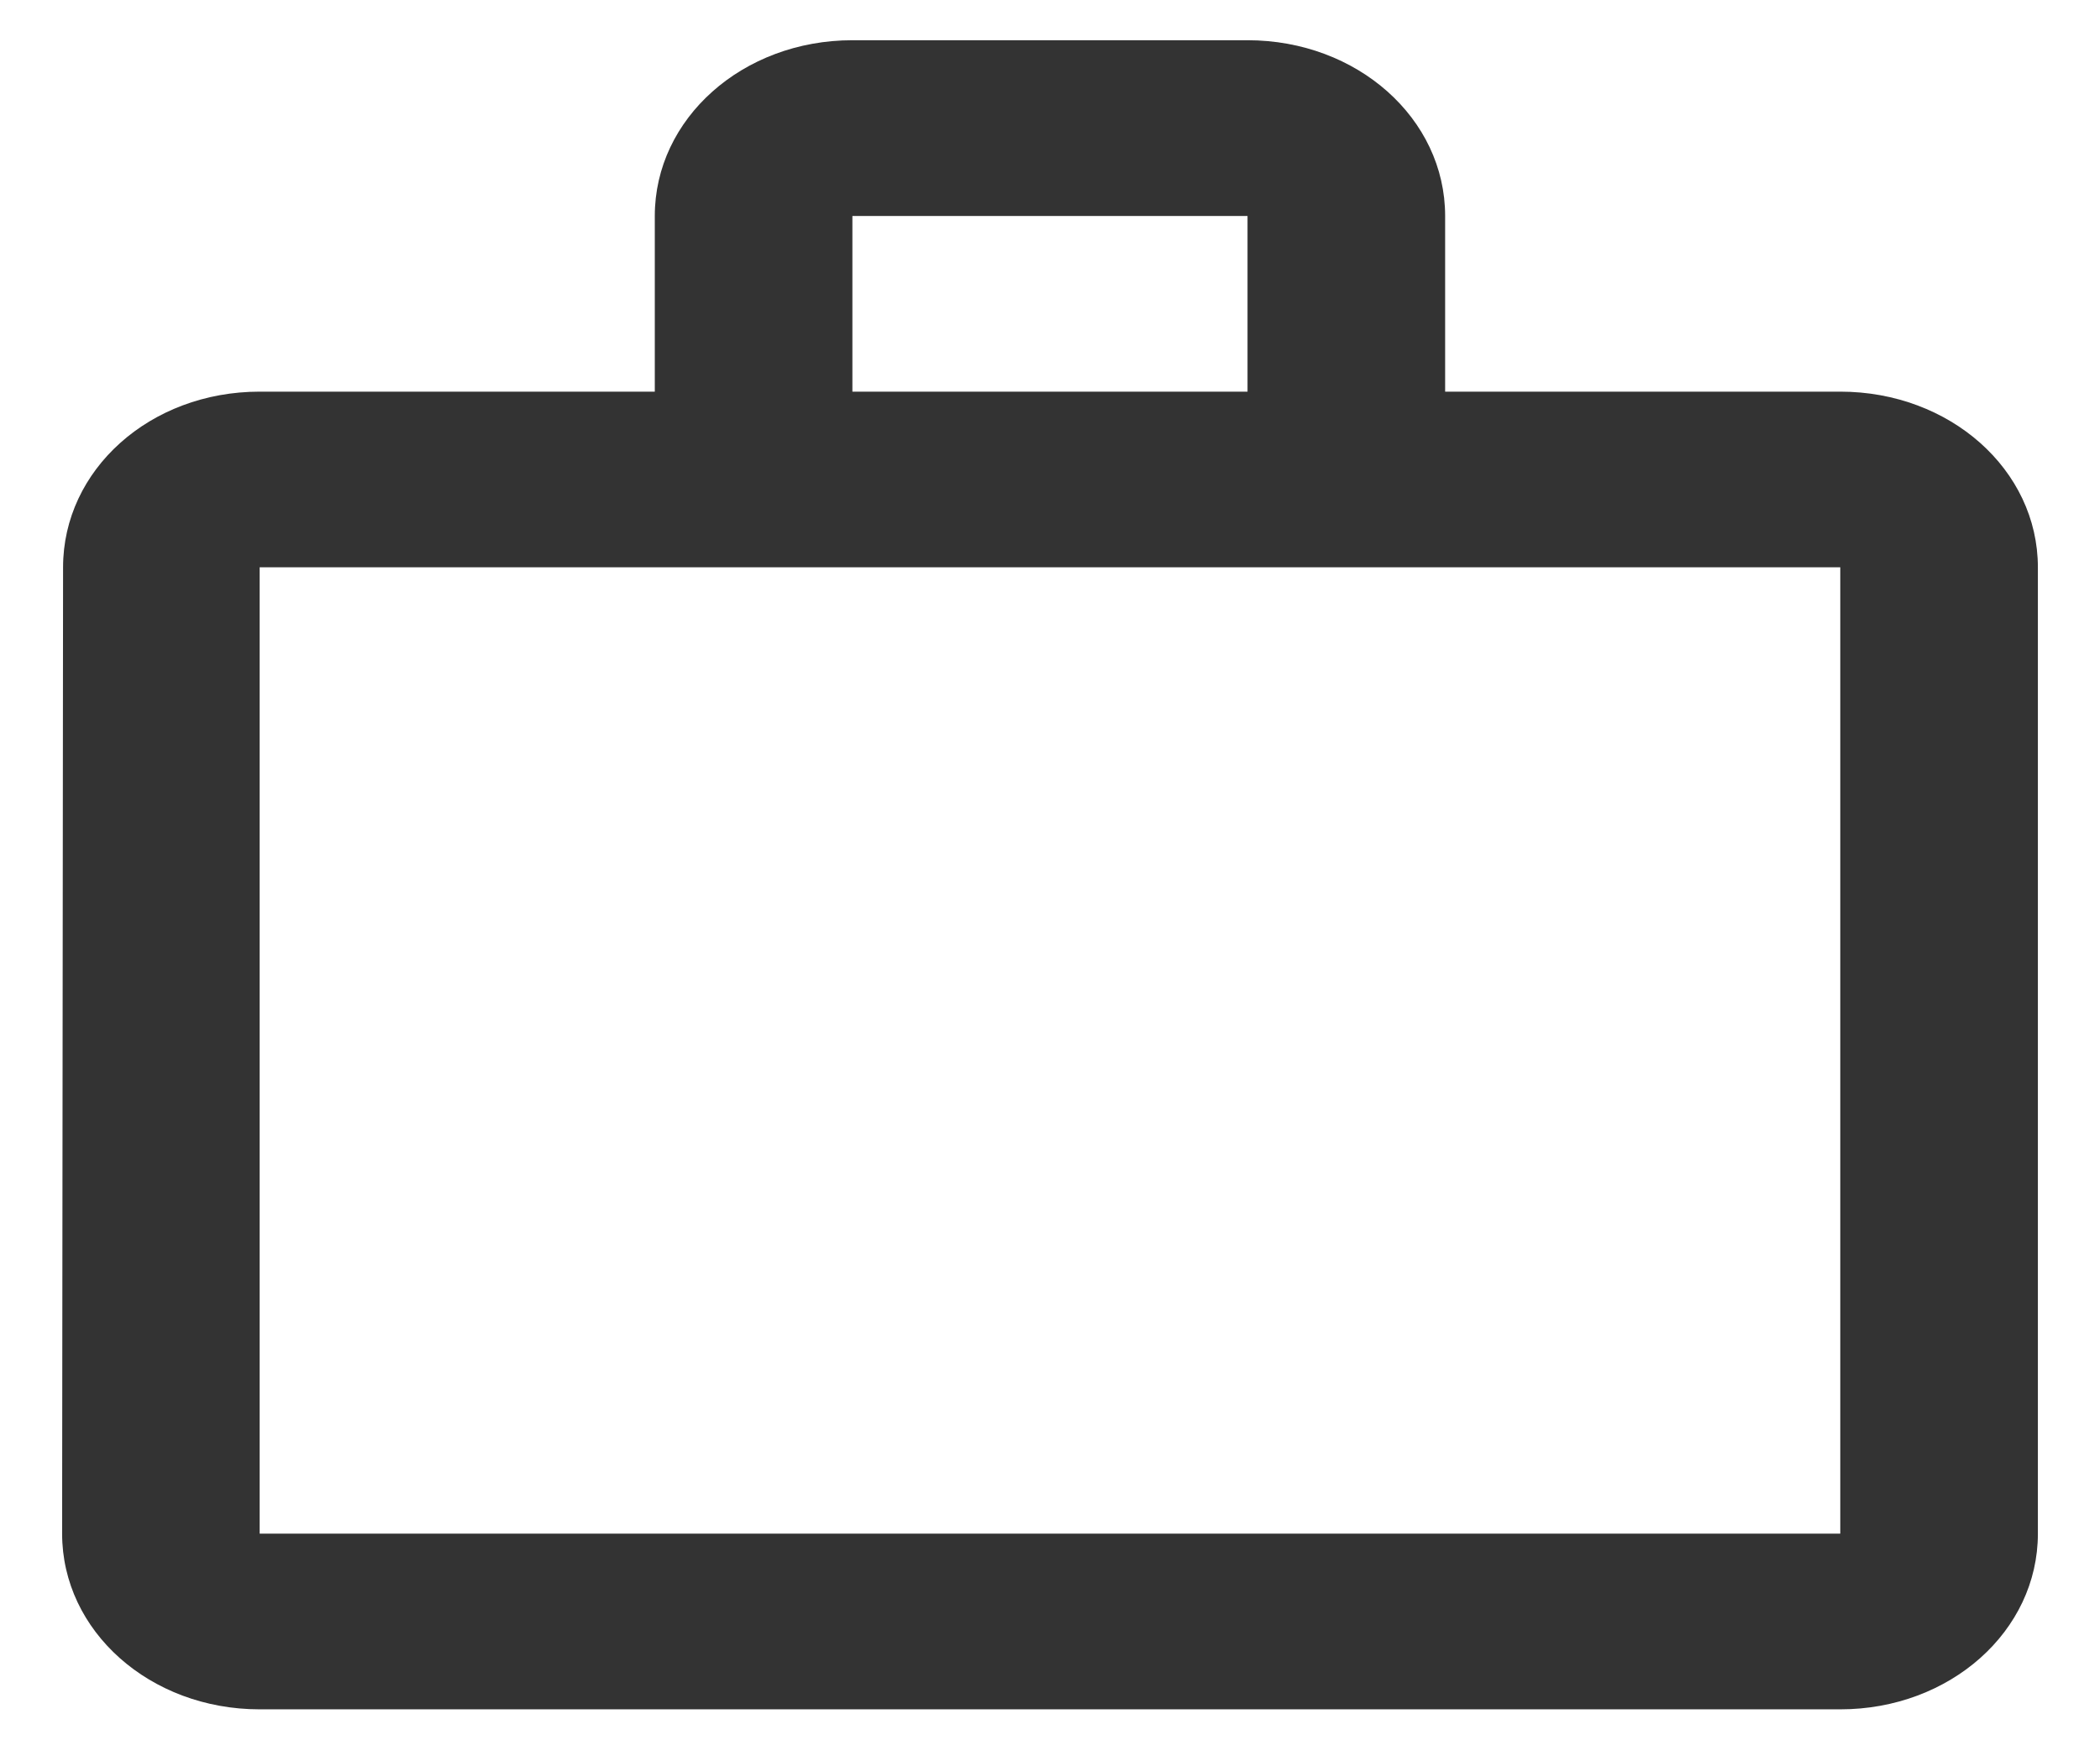 <svg width="31" height="26" viewBox="0 0 31 26" fill="none" xmlns="http://www.w3.org/2000/svg">
<path d="M18.416 5.783V3.189H12.583V5.783H18.416ZM3.833 8.377V22.646H27.166V8.377H3.833ZM27.166 5.783C28.785 5.783 30.083 6.937 30.083 8.377V22.646C30.083 24.086 28.785 25.24 27.166 25.24H3.833C2.214 25.24 0.917 24.086 0.917 22.646L0.931 8.377C0.931 6.937 2.214 5.783 3.833 5.783H9.666V3.189C9.666 1.749 10.964 0.594 12.583 0.594H18.416C20.035 0.594 21.333 1.749 21.333 3.189V5.783H27.166Z" fill="#333333"/>
</svg>
